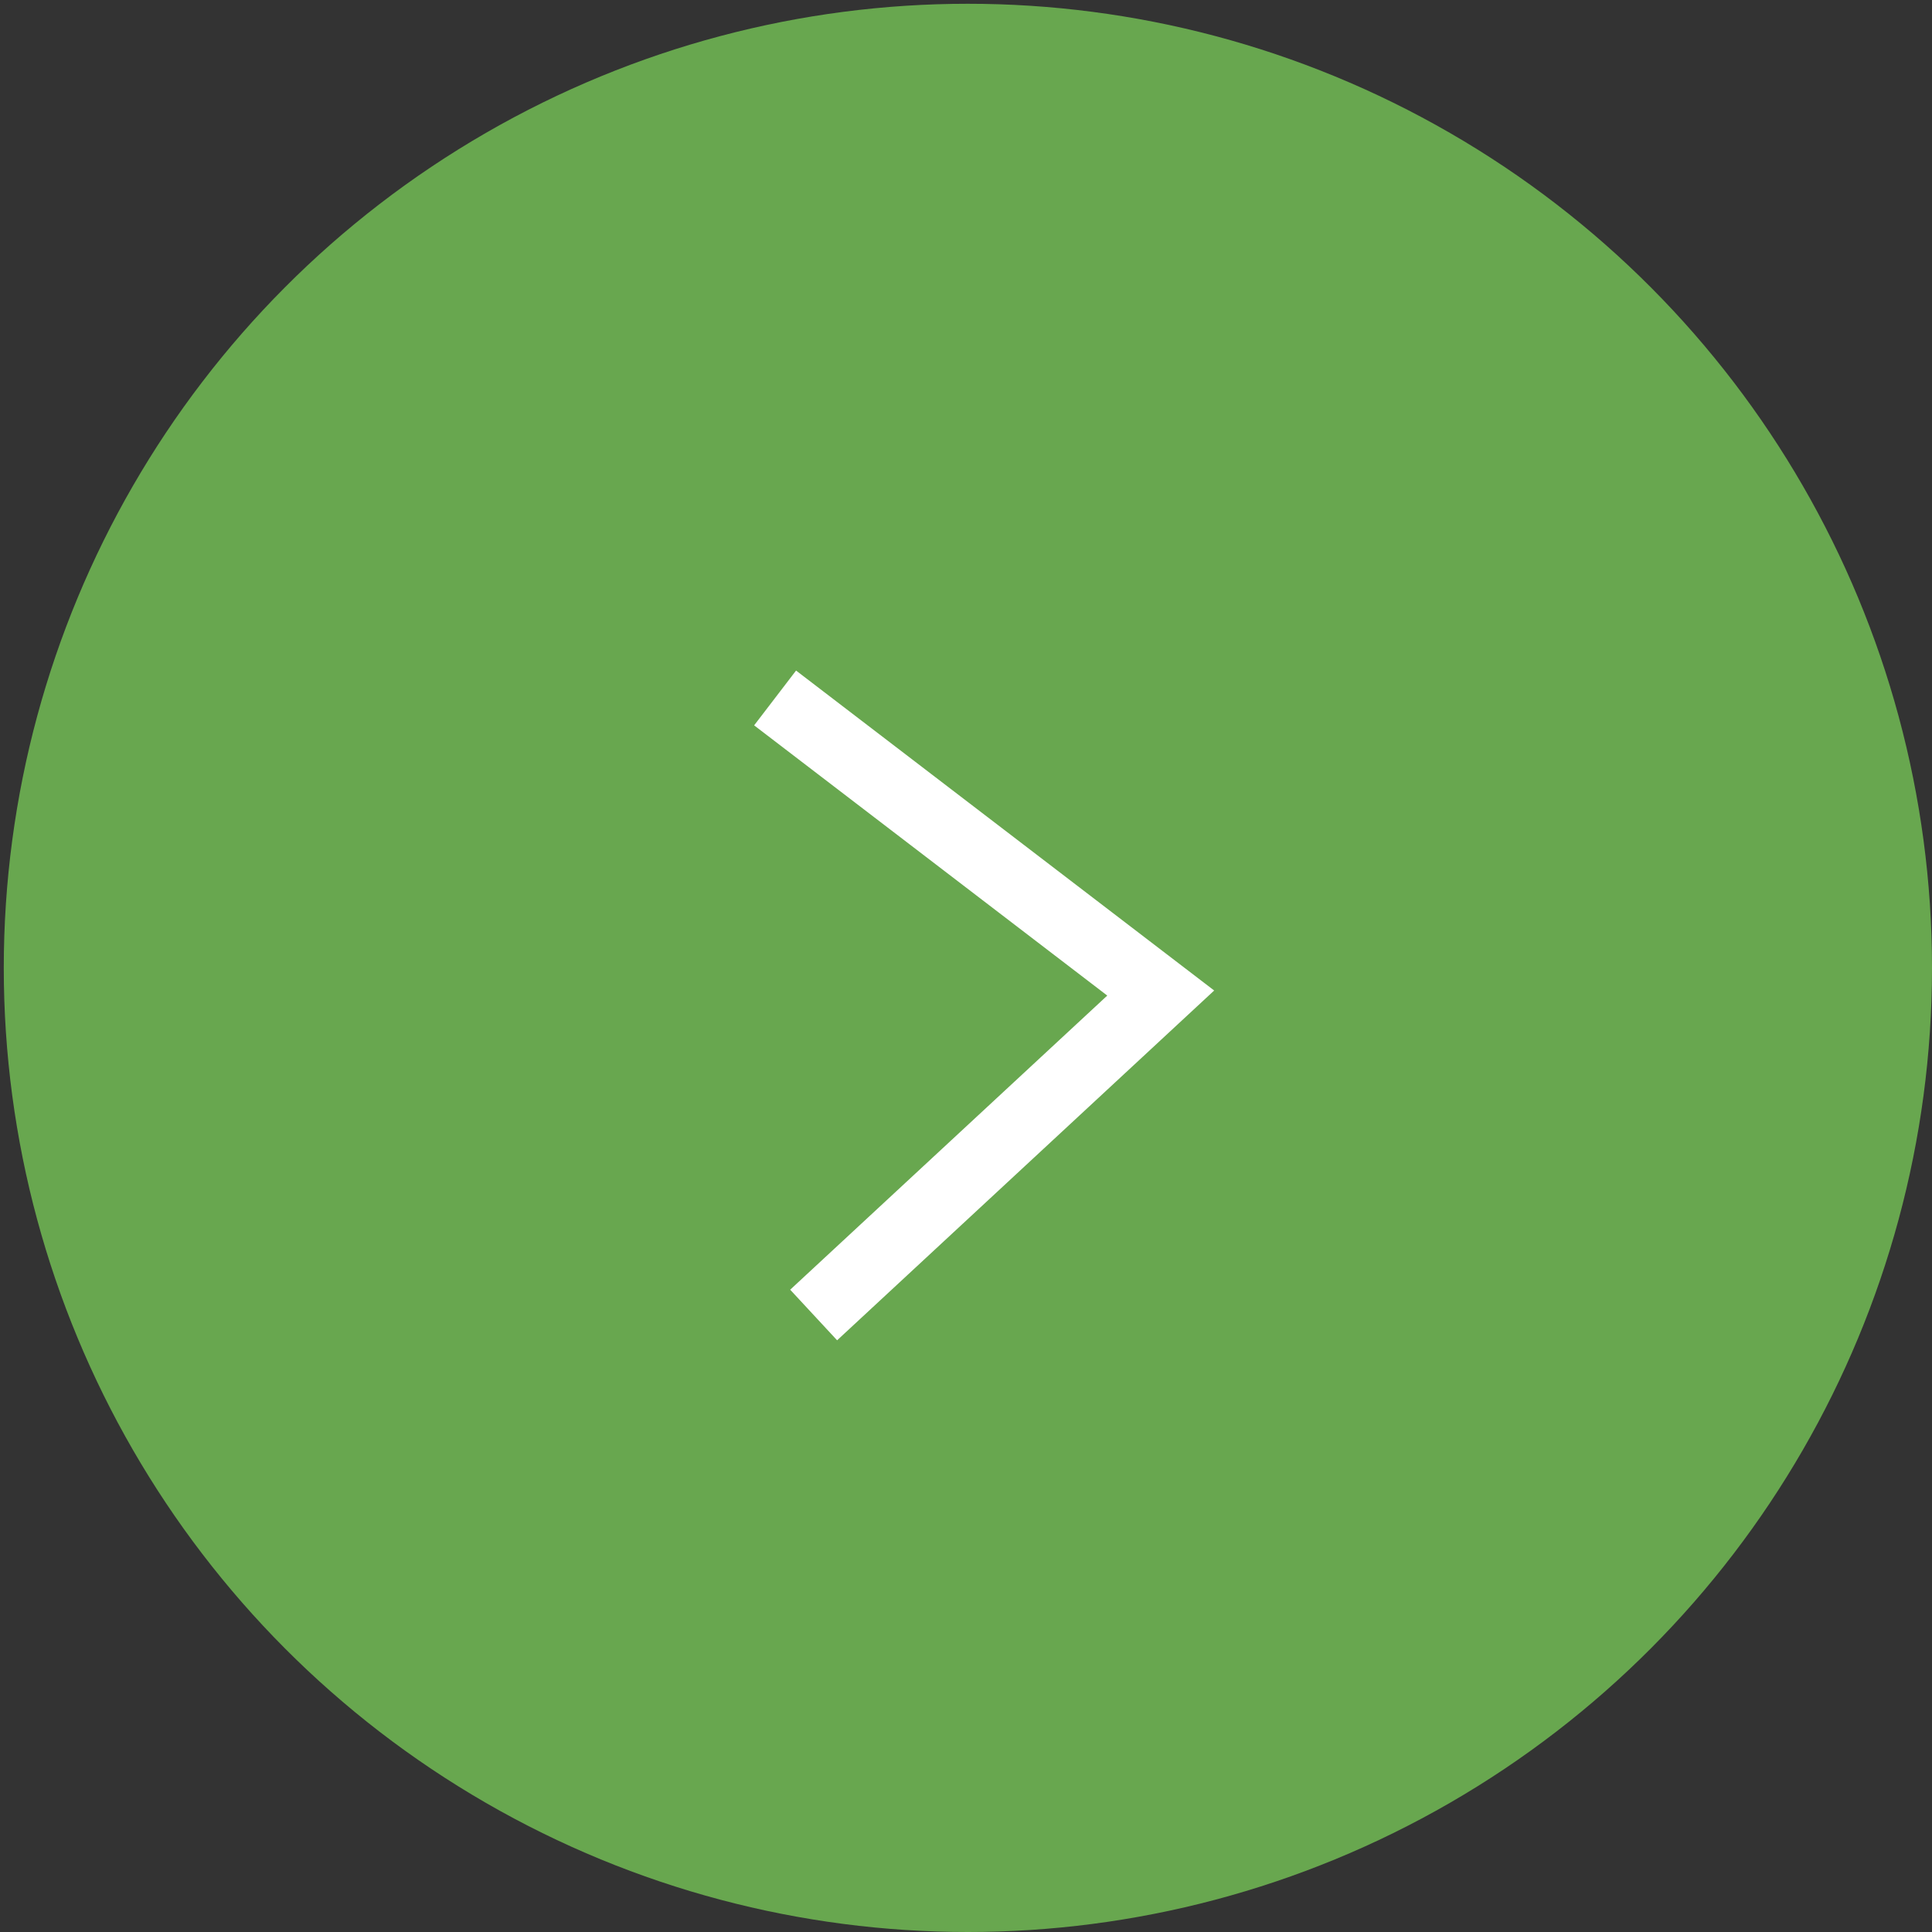 <svg width="42" height="42" viewBox="0 0 42 42" fill="none" xmlns="http://www.w3.org/2000/svg">
<rect x="0" y="0" width="42" height="42" fill="#333333" stroke="none"/>
<circle cx="21.041" cy="21.041" r="20.959" fill="#68A74F"/>
<path d="M16.85 15.173L25.233 21.588L17.688 28.587" stroke="white" stroke-width="1.5"/>
</svg>
